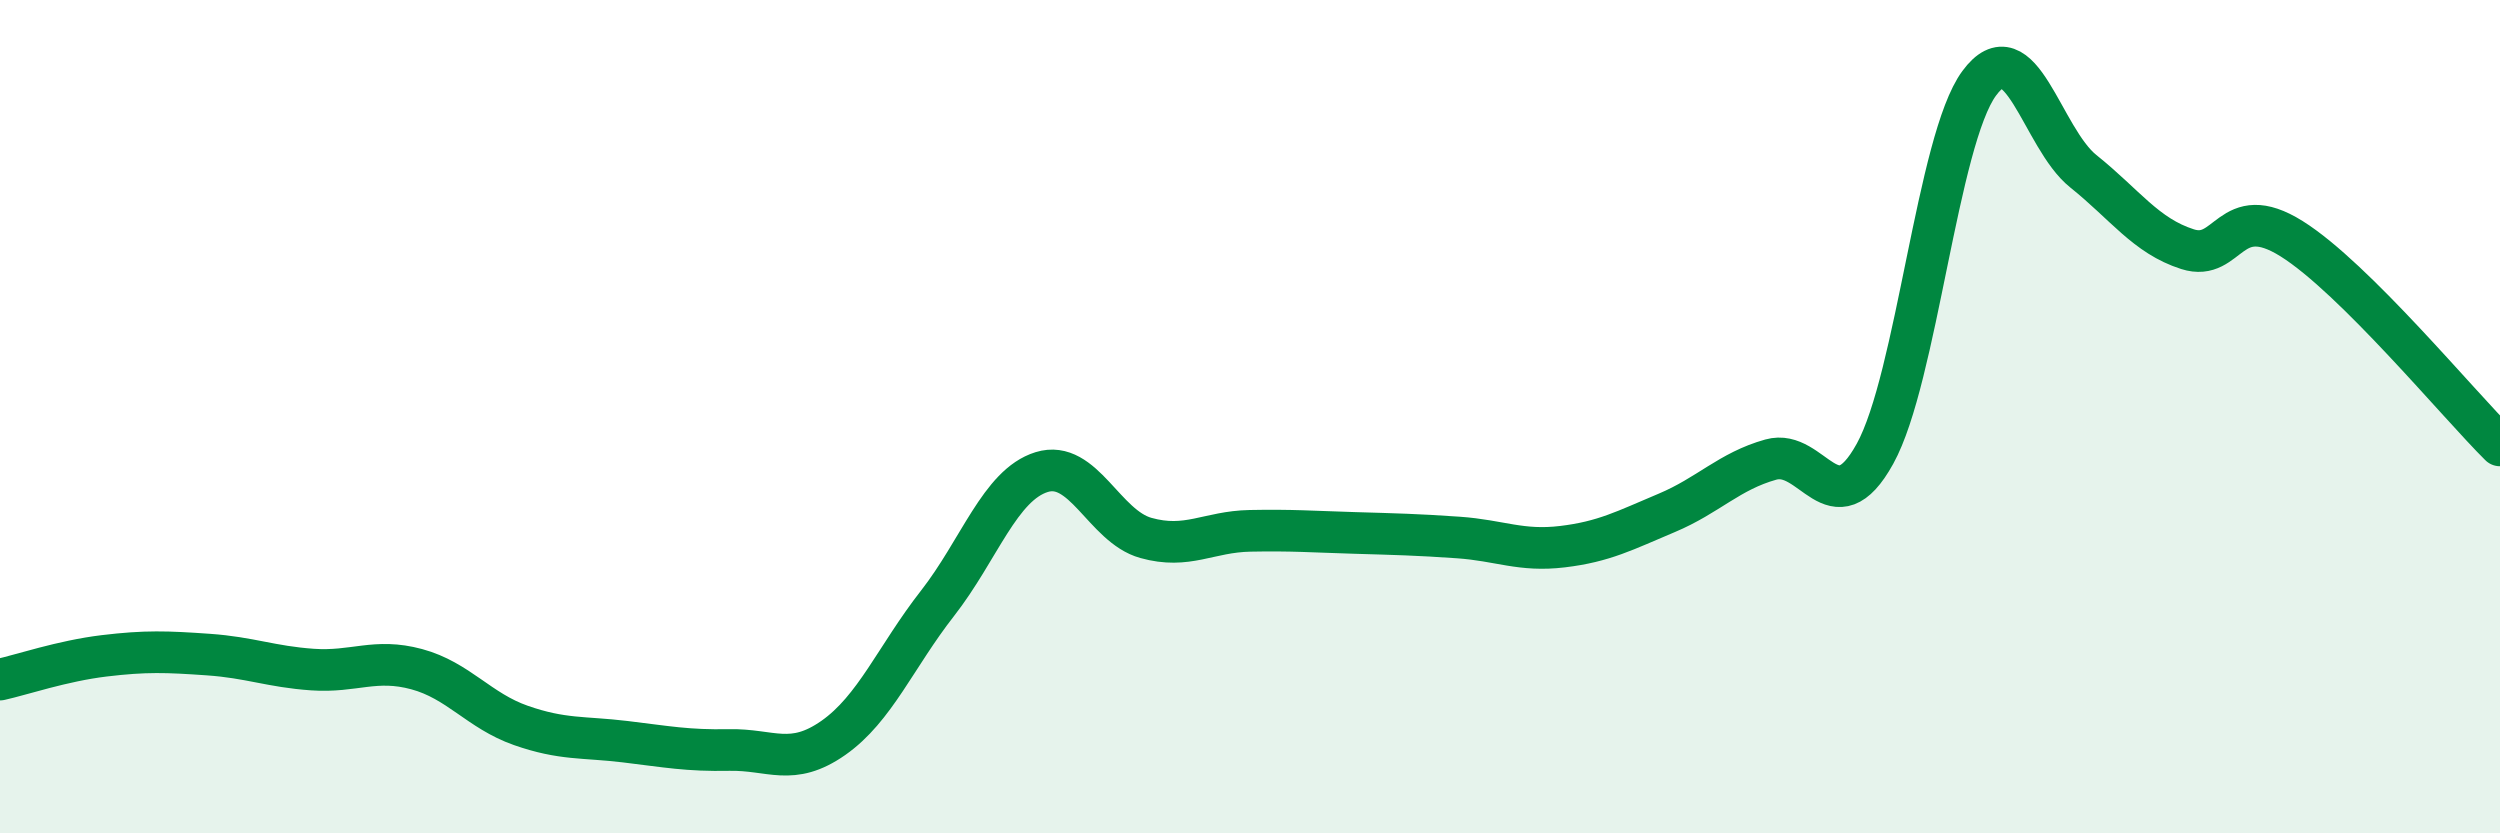 
    <svg width="60" height="20" viewBox="0 0 60 20" xmlns="http://www.w3.org/2000/svg">
      <path
        d="M 0,16.31 C 0.5,16.2 1.5,15.86 2.5,15.74 C 3.5,15.62 4,15.64 5,15.71 C 6,15.78 6.5,16 7.5,16.07 C 8.5,16.14 9,15.79 10,16.06 C 11,16.33 11.5,17.06 12.5,17.41 C 13.5,17.76 14,17.68 15,17.8 C 16,17.92 16.5,18.02 17.5,18 C 18.5,17.98 19,18.41 20,17.71 C 21,17.01 21.5,15.76 22.5,14.48 C 23.5,13.2 24,11.64 25,11.33 C 26,11.02 26.5,12.63 27.5,12.91 C 28.5,13.19 29,12.76 30,12.74 C 31,12.72 31.5,12.76 32.5,12.79 C 33.5,12.82 34,12.83 35,12.9 C 36,12.97 36.5,13.24 37.5,13.12 C 38.5,13 39,12.73 40,12.31 C 41,11.89 41.5,11.31 42.5,11.03 C 43.5,10.75 44,12.7 45,10.89 C 46,9.08 46.5,3.36 47.5,2 C 48.5,0.64 49,3.31 50,4.11 C 51,4.91 51.5,5.66 52.5,5.98 C 53.5,6.3 53.5,4.79 55,5.73 C 56.5,6.67 59,9.7 60,10.69L60 20L0 20Z"
        fill="#008740"
        opacity="0.1"
        stroke-linecap="round"
        stroke-linejoin="round"
      />
      <path
        d="M 0,16.31 C 0.5,16.2 1.5,15.86 2.5,15.74 C 3.5,15.62 4,15.64 5,15.71 C 6,15.78 6.5,16 7.5,16.07 C 8.5,16.14 9,15.79 10,16.06 C 11,16.33 11.5,17.06 12.5,17.41 C 13.5,17.76 14,17.68 15,17.8 C 16,17.92 16.5,18.02 17.5,18 C 18.5,17.98 19,18.41 20,17.71 C 21,17.01 21.5,15.76 22.5,14.48 C 23.5,13.2 24,11.64 25,11.33 C 26,11.02 26.5,12.63 27.5,12.91 C 28.5,13.19 29,12.76 30,12.74 C 31,12.72 31.5,12.76 32.5,12.79 C 33.5,12.82 34,12.83 35,12.9 C 36,12.97 36.5,13.24 37.5,13.12 C 38.5,13 39,12.73 40,12.31 C 41,11.89 41.5,11.31 42.5,11.03 C 43.5,10.75 44,12.7 45,10.89 C 46,9.08 46.5,3.36 47.5,2 C 48.5,0.64 49,3.31 50,4.11 C 51,4.91 51.5,5.66 52.5,5.98 C 53.5,6.3 53.5,4.79 55,5.73 C 56.5,6.67 59,9.7 60,10.69"
        stroke="#008740"
        stroke-width="1"
        fill="none"
        stroke-linecap="round"
        stroke-linejoin="round"
      />
    </svg>
  